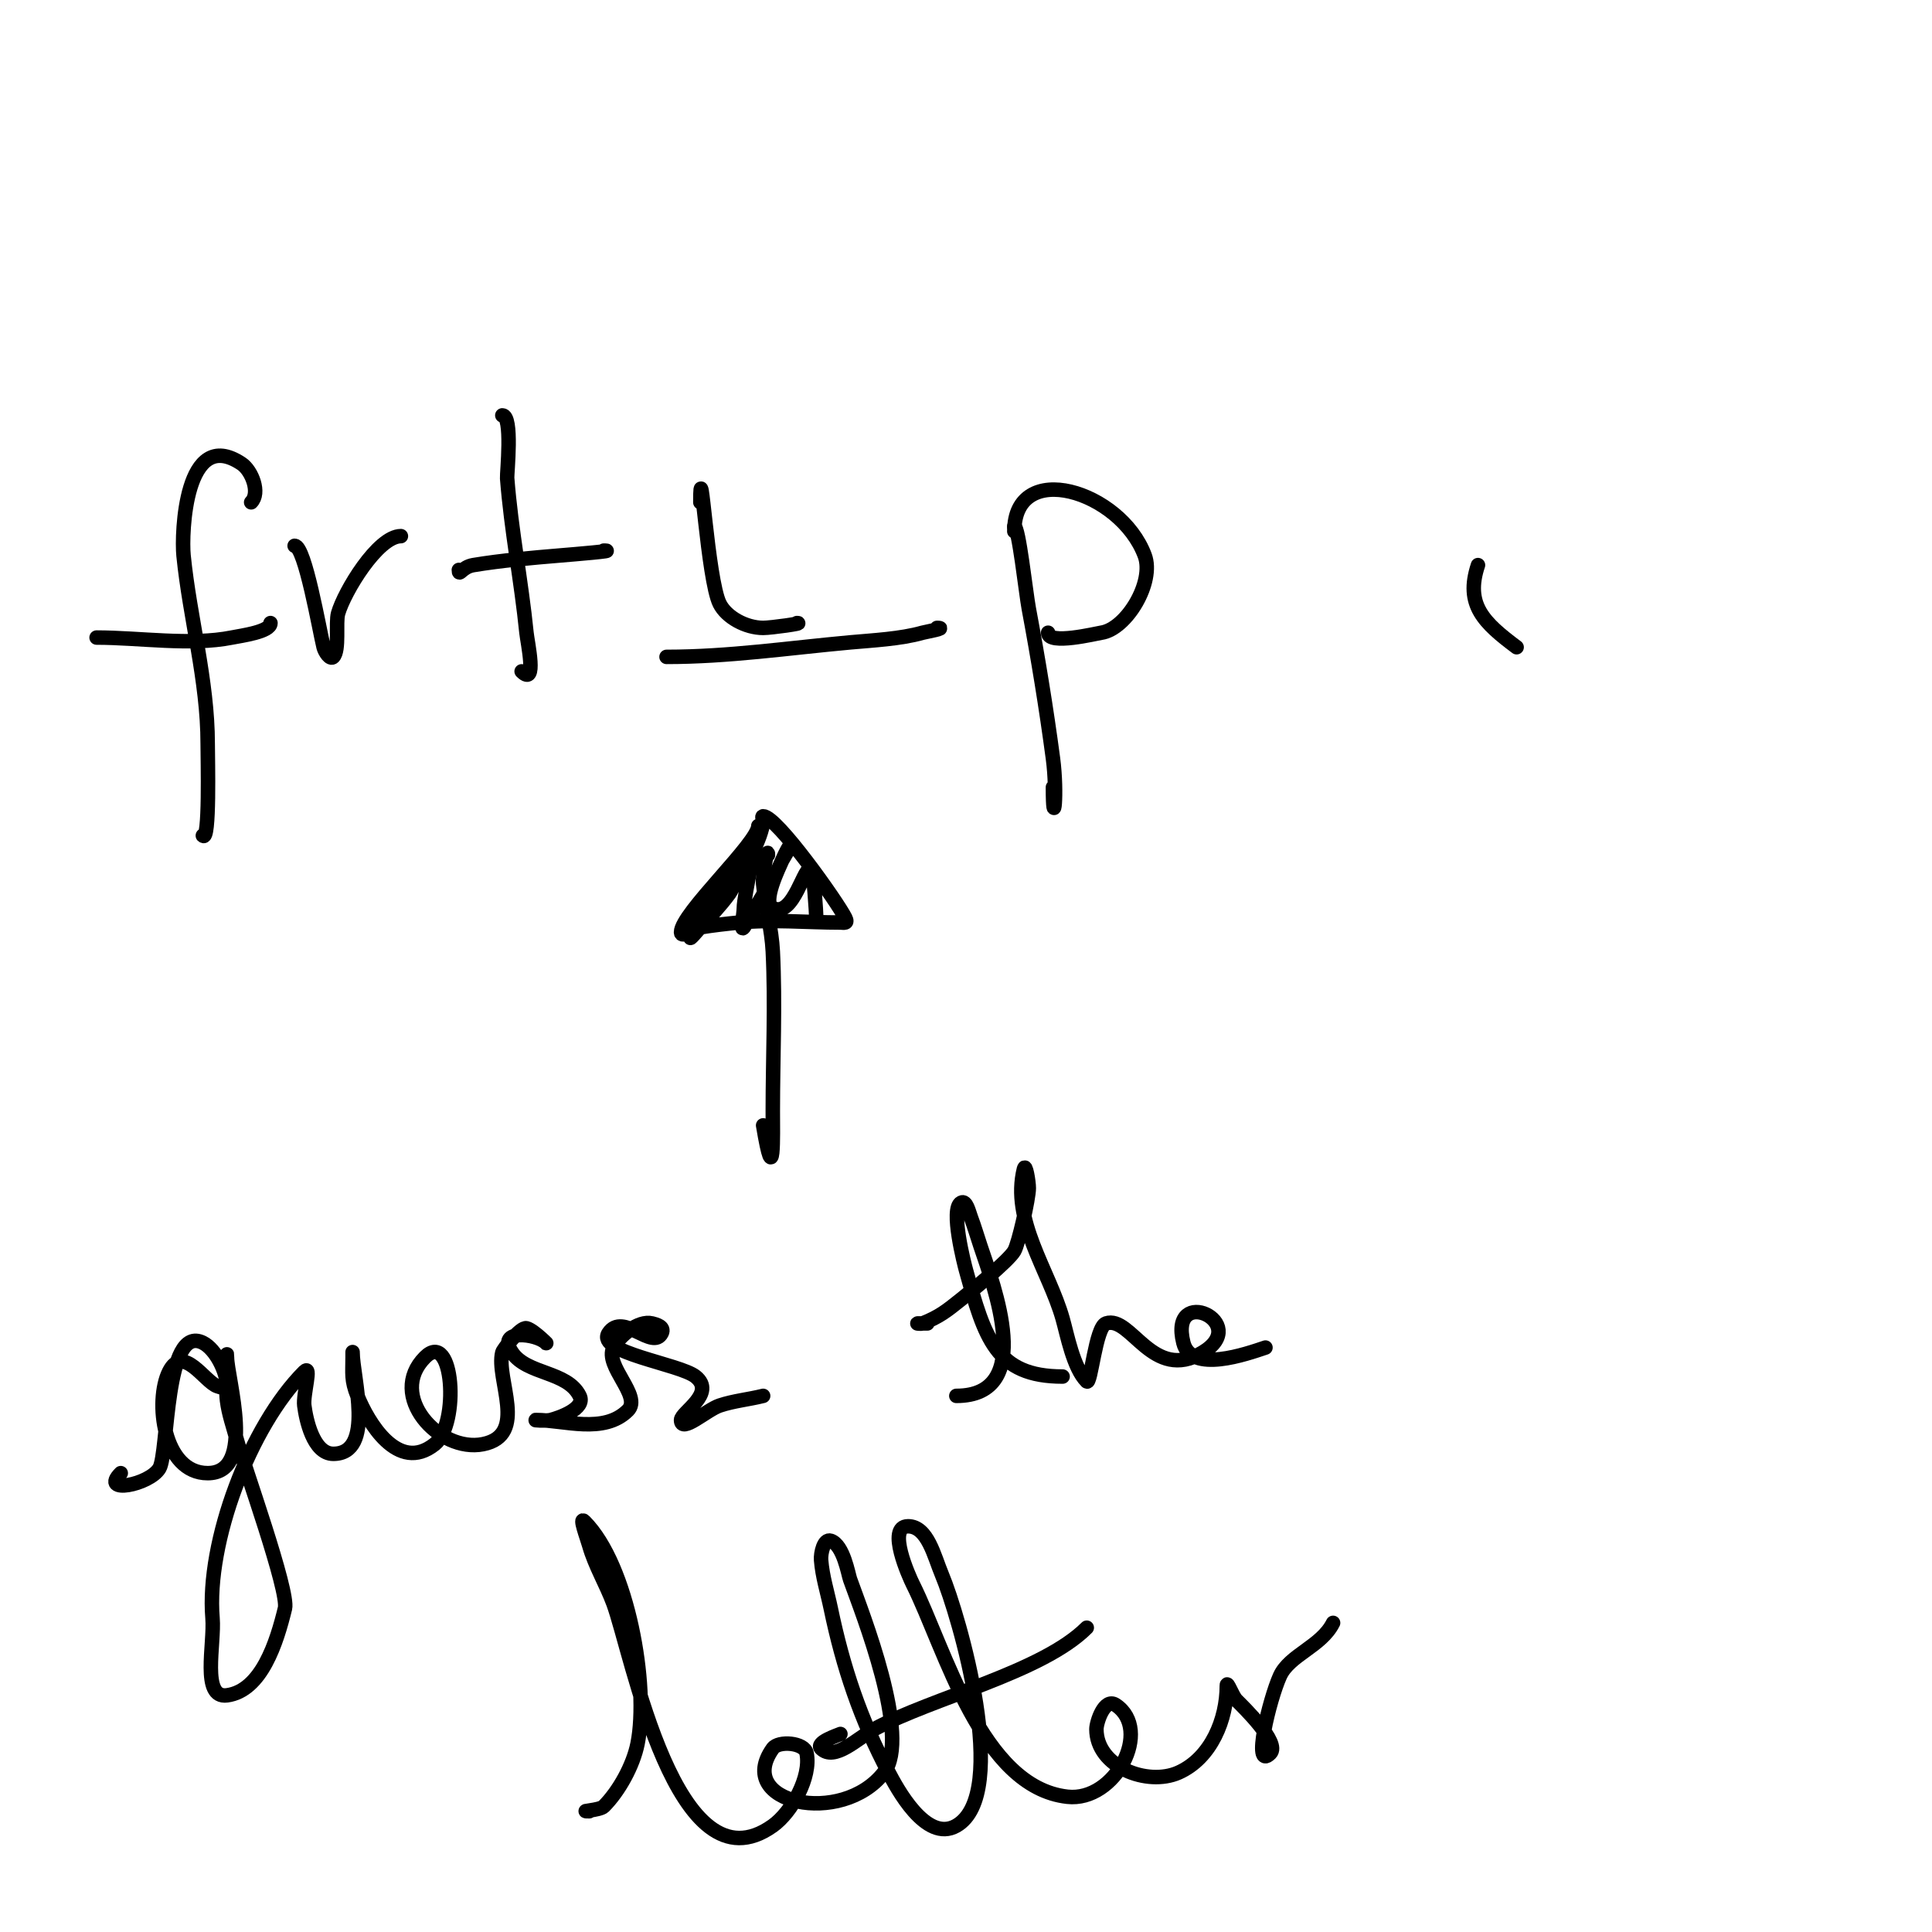 <svg viewBox='0 0 400 400' version='1.1' xmlns='http://www.w3.org/2000/svg' xmlns:xlink='http://www.w3.org/1999/xlink'><g fill='none' stroke='#000000' stroke-width='3' stroke-linecap='round' stroke-linejoin='round'><path d='M52,104c1.939,-1.939 0.155,-6.563 -2,-8c-11.734,-7.822 -12.444,14.561 -12,19c1.303,13.035 5,25.824 5,39c0,3.086 0.466,20.466 -1,19'/><path d='M20,132c8.87,0 19.484,1.703 28,0c1.981,-0.396 8,-1.18 8,-3'/><path d='M61,113c2.15,0 5.165,17.661 6,21c0.229,0.915 1.333,2.667 2,2c1.335,-1.335 0.453,-7.086 1,-9c1.293,-4.527 8.224,-16 13,-16'/><path d='M104,86c2.207,0 0.925,12.031 1,13c0.82,10.661 2.937,21.371 4,32c0.198,1.984 2.264,11.264 -1,8'/><path d='M95,118c0,1.464 0.578,-0.596 3,-1c5.787,-0.965 12.128,-1.511 18,-2c3.008,-0.251 12.018,-1 9,-1'/><path d='M138,136c12.813,0 25.296,-1.845 38,-3c4.647,-0.422 10.476,-0.708 15,-2c0.613,-0.175 5.314,-1 3,-1'/><path d='M210,109c0.914,0 2.407,13.836 3,17c1.938,10.338 3.61,20.575 5,31c0.996,7.473 0,15.368 0,6'/><path d='M210,110c0,-15.057 21.94,-8.493 27,5c2.068,5.515 -3.786,15.255 -9,16c-1.027,0.147 -11,2.611 -11,0'/><path d='M159,177c0,-2.028 -1.202,3.982 -1,6c0.469,4.691 1.765,9.292 2,14c0.545,10.894 0,22.091 0,33c0,5.042 0.344,17.063 -2,3'/><path d='M157,171c0,3.46 -16,18.132 -16,22c0,1.374 2.644,-0.774 4,-1c2.651,-0.442 5.326,-0.733 8,-1c6.882,-0.688 14.055,0 21,0c0.667,0 1.667,0.333 1,-1c-1.612,-3.223 -14.175,-21 -17,-21c-0.333,0 0,0.667 0,1c0,1.51 -1.317,4.805 -2,6c-3.619,6.334 -9.809,11.617 -13,18c-0.422,0.843 1.374,-1.295 2,-2c2.042,-2.297 4.192,-4.515 6,-7c1.063,-1.461 6,-13 6,-13c0,0 -3,13.632 -3,16c0,1.333 -0.8,5.067 0,4c0.503,-0.671 10,-16.995 10,-17c0,-1.202 -1.527,1.895 -2,3c-0.634,1.479 -4.319,8.841 -2,10c4.381,2.19 6.573,-9.427 8,-8c0.447,0.447 1,9.105 1,10'/><path d='M25,305c-4.416,4.416 5.925,2.459 8,-1c1.898,-3.163 1.077,-29.961 9,-26c2.726,1.363 5,6.158 5,9c0,0.667 -1.368,0.211 -2,0c-2.614,-0.871 -7.095,-8.809 -10,-3c-3.011,6.021 -1.257,21 8,21c10.123,0 4,-19.681 4,-24c0,-3 -0.372,6.023 0,9c0.341,2.728 1.264,5.352 2,8c1.559,5.612 10.859,31.455 10,35c-1.699,7.008 -4.852,17.047 -12,18c-5.379,0.717 -2.549,-10.592 -3,-16c-1.308,-15.694 7.744,-39.744 19,-51c1.65,-1.65 -0.289,4.685 0,7c0.349,2.793 1.831,10 6,10c8.718,0 4,-15.977 4,-21c0,-0.333 0,0.667 0,1c0,3.449 -0.323,4.692 1,8c2.142,5.355 8.387,16.09 16,10c5.203,-4.162 3.882,-23.882 -2,-18c-7.906,7.906 2.901,19.82 12,18c9.451,-1.89 2.61,-13.439 4,-19c0.148,-0.59 3.768,-5.308 5,-5c1.617,0.404 5.179,4.179 4,3c-1.871,-1.871 -10.325,-2.988 -7,2c3.085,4.627 11.422,3.844 14,9c1.339,2.679 -4.368,4.592 -6,5c-0.97,0.243 -4,0 -3,0c5.794,0 14.034,2.966 19,-2c2.971,-2.971 -4.911,-9.178 -3,-13c1.161,-2.321 5.168,-5.708 8,-5c0.819,0.205 2.662,0.677 2,2c-1.851,3.702 -8.039,-4.441 -11,0c-2.676,4.014 14.743,6.395 18,9c4.337,3.47 -3,7.401 -3,9c0,2.848 5.298,-2.099 8,-3c2.915,-0.972 6.019,-1.255 9,-2'/><path d='M198,289c16.545,0 7.696,-22.912 5,-31c-0.667,-2 -1.26,-4.026 -2,-6c-0.422,-1.125 -0.925,-3.537 -2,-3c-2.36,1.18 0.718,12.984 1,14c3.883,13.979 6.131,22 20,22'/><path d='M192,274c-0.667,0 -1.333,0 -2,0c-0.333,0 0.691,0.124 1,0c3.537,-1.415 4.991,-2.593 8,-5c1.623,-1.298 9.761,-7.877 11,-10c0.883,-1.513 3,-10.82 3,-13c0,-1.374 -0.667,-5.333 -1,-4c-2.669,10.678 5.116,20.906 8,31c0.924,3.235 2.211,10.211 5,13c0.855,0.855 1.817,-11.272 4,-12c5.205,-1.735 9.573,12.256 20,6c10.233,-6.14 -7.049,-14.194 -4,-2c1.607,6.429 13.111,2.296 17,1'/><path d='M122,375c-2.526,0 2.164,-0.164 3,-1c3.162,-3.162 6.096,-8.479 7,-13c2.4,-11.998 -1.962,-36.962 -11,-46c-1.202,-1.202 0.533,3.366 1,5c1.19,4.167 3.495,7.936 5,12c3.749,10.122 12.992,60.292 33,46c3.937,-2.812 7.981,-10.093 7,-15c-0.45,-2.25 -5.828,-2.64 -7,-1c-8.098,11.338 14.258,16.239 23,5c5.726,-7.363 -4.515,-33.043 -7,-40c-0.375,-1.05 -1.369,-7.123 -4,-8c-1.414,-0.471 -2.114,2.514 -2,4c0.261,3.389 1.307,6.672 2,10c2.546,12.219 6.147,22.944 12,34c1.596,3.014 7.659,14.623 14,11c11.354,-6.488 0.532,-43.613 -3,-52c-1.579,-3.75 -2.931,-10 -7,-10c-4.504,0 0.25,10.5 1,12c6.698,13.397 14.145,42.016 32,44c9.915,1.102 17.674,-13.884 10,-19c-2.371,-1.581 -4,3.635 -4,5c0,7.83 10.565,11.86 17,9c6.794,-3.019 10,-11.1 10,-18c0,-1.202 1.15,2.15 2,3c1.268,1.268 9.149,8.851 7,11c-3.801,3.801 -0.206,-11.099 2,-16c1.967,-4.371 8.553,-6.107 11,-11'/><path d='M174,359c-0.478,0.239 -5.238,1.762 -4,3c2.759,2.759 7.565,-2.15 11,-4c12.271,-6.607 34.78,-11.78 44,-21'/><path d='M314,134c-6.725,-5.044 -10.749,-8.753 -8,-17'/><path d='M145,104c0,-11.629 1.485,15.97 4,21c1.407,2.814 5.425,5 9,5c1.683,0 8.691,-1 7,-1'/></g>
</svg>